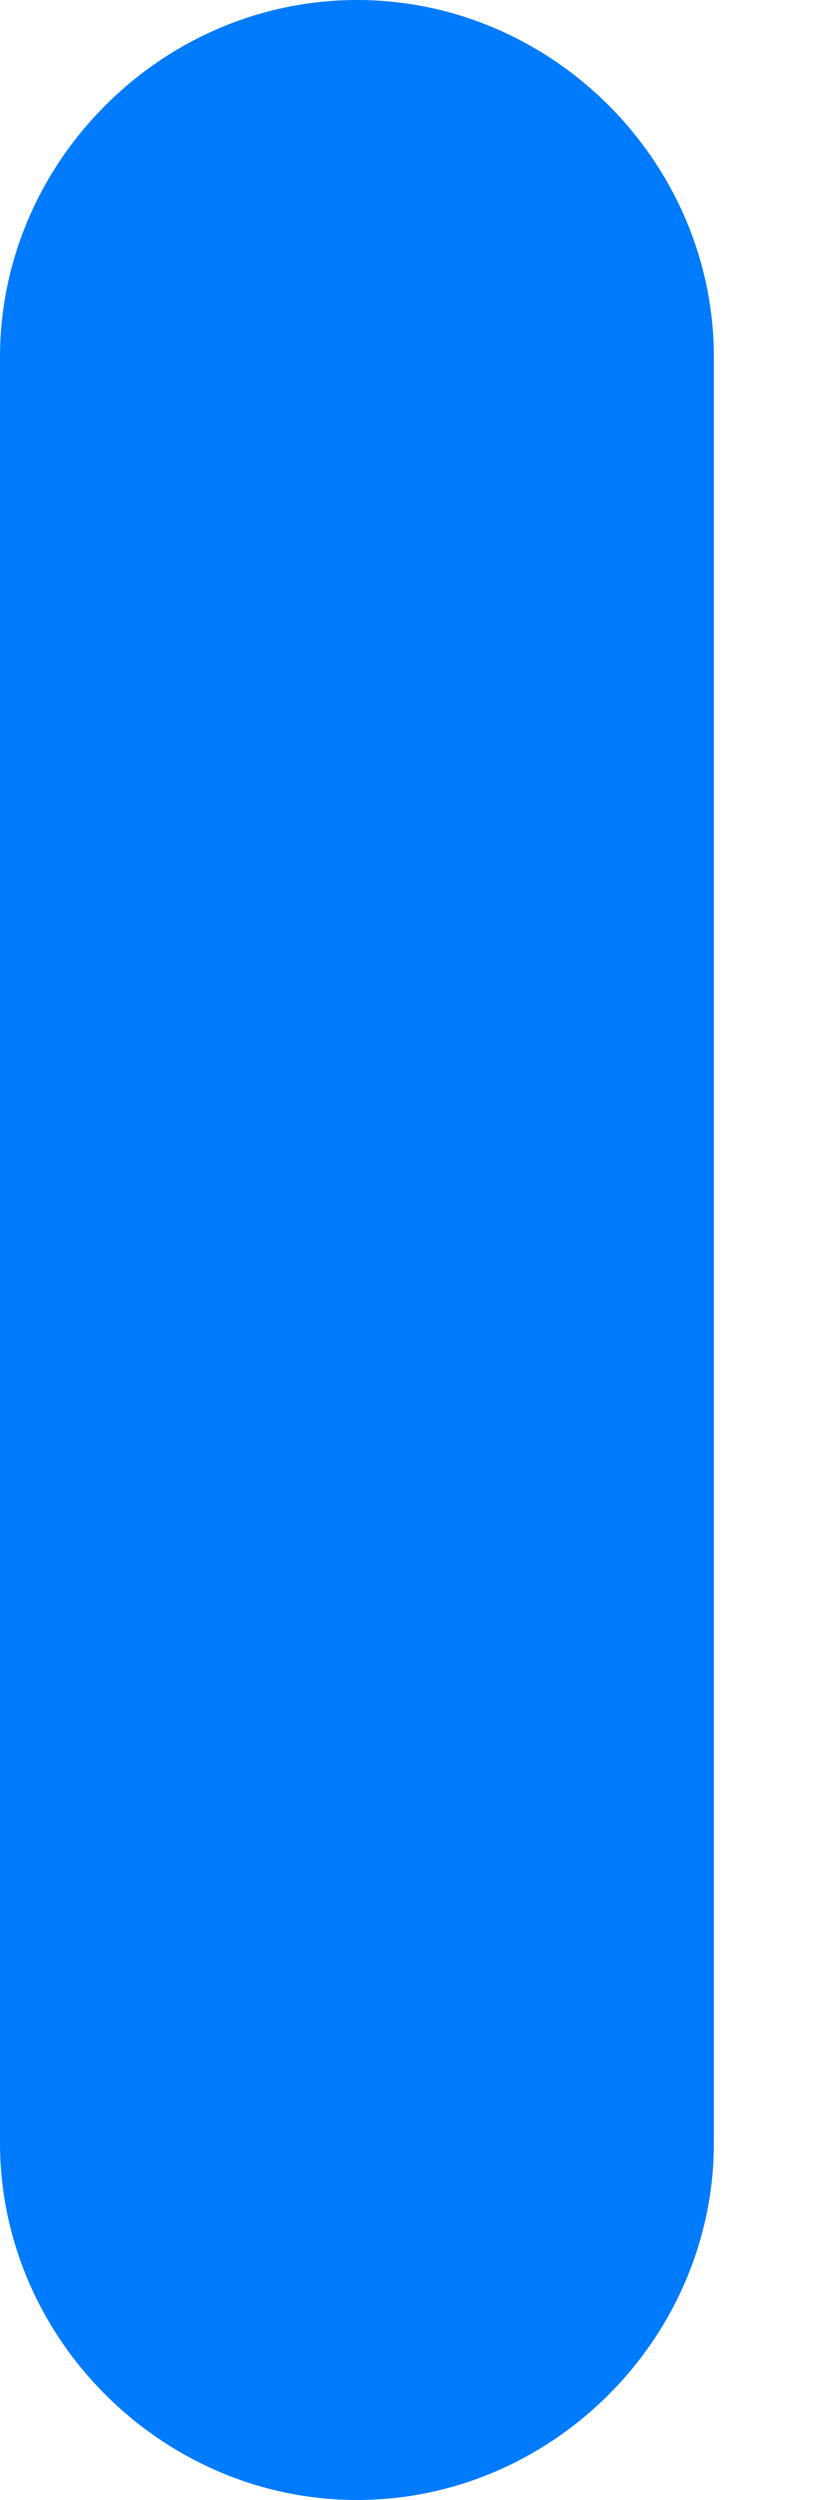 <svg width="3" height="9" viewBox="0 0 3 9" fill="none" xmlns="http://www.w3.org/2000/svg">
<path d="M1.286 9C0.583 9 0 8.417 0 7.714V1.286C0 0.583 0.583 0 1.286 0C1.989 0 2.571 0.583 2.571 1.286V7.714C2.571 8.417 1.989 9 1.286 9Z" fill="#007BFD"/>
</svg>
